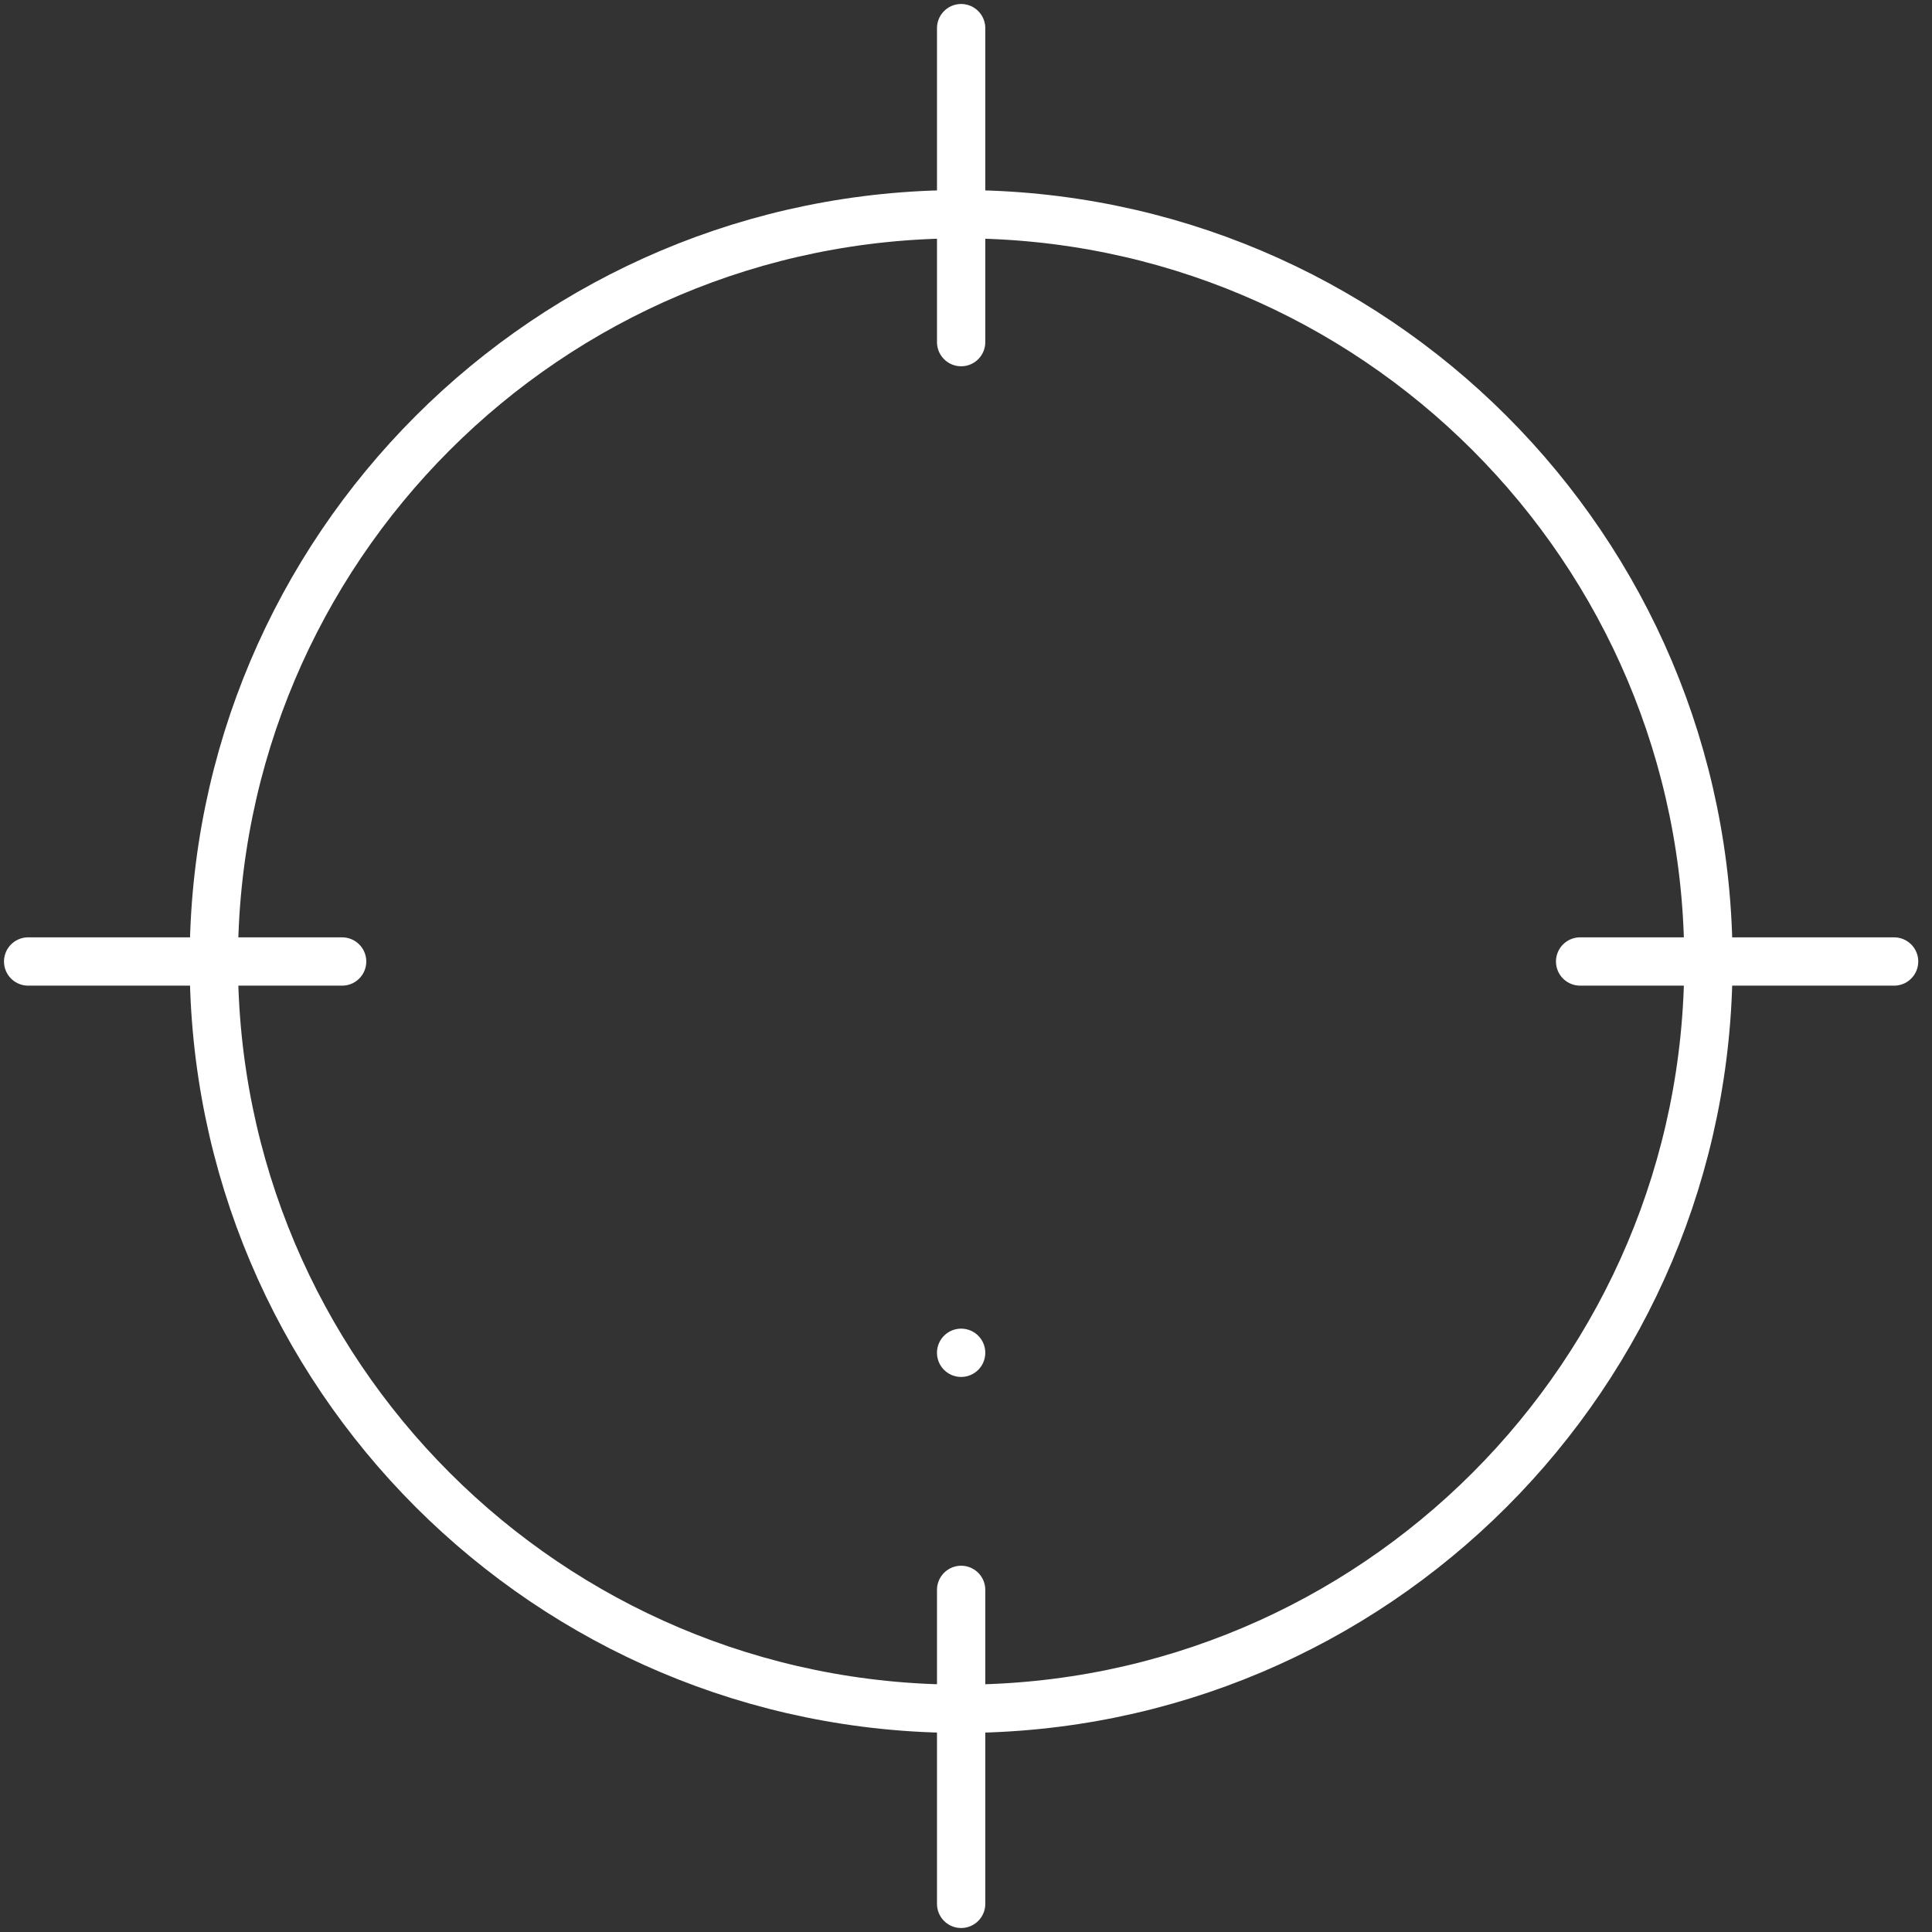 <svg id="eEDtCFQBAIv1" xmlns="http://www.w3.org/2000/svg" xmlns:xlink="http://www.w3.org/1999/xlink" viewBox="0 0 60 60" shape-rendering="geometricPrecision" text-rendering="geometricPrecision">
<rect x="0" y="0" width="60" height="60" fill="#333333" stroke="none"/>
<style><![CDATA[
#eEDtCFQBAIv5_ts {animation: eEDtCFQBAIv5_ts__ts 5000ms linear infinite normal forwards}@keyframes eEDtCFQBAIv5_ts__ts { 0% {transform: translate(29.849px,29.86px) scale(1,1)} 20% {transform: translate(29.849px,29.86px) scale(1,1)} 26% {transform: translate(29.849px,29.86px) scale(1.2,1.2)} 32% {transform: translate(29.849px,29.86px) scale(1,1)} 47.2% {transform: translate(29.849px,29.86px) scale(1,1)} 54% {transform: translate(29.849px,29.86px) scale(1.2,1.2)} 60% {transform: translate(29.849px,29.86px) scale(1,1)} 100% {transform: translate(29.849px,29.86px) scale(1,1)}} #eEDtCFQBAIv5 {animation: eEDtCFQBAIv5_s_do 5000ms linear infinite normal forwards}@keyframes eEDtCFQBAIv5_s_do { 0% {stroke-dashoffset: 76.361} 20% {stroke-dashoffset: 0} 100% {stroke-dashoffset: 0}}
]]></style>
<g clip-path="url(#eEDtCFQBAIv10)"><g><path d="M29.848,53.068c12.817,0,23.208-10.39,23.208-23.208s-10.39-23.208-23.208-23.208-23.208,10.39-23.208,23.208s10.391,23.208,23.208,23.208Z" fill="none" stroke="#fff" stroke-width="1.5" stroke-linecap="round" stroke-linejoin="round" stroke-miterlimit="10"/><g id="eEDtCFQBAIv5_ts" transform="translate(29.849,29.86) scale(1,1)"><path id="eEDtCFQBAIv5" d="M29.849,42.012c6.711,0,12.152-5.44,12.152-12.152s-5.44-12.152-12.152-12.152-12.151,5.44-12.151,12.152s5.44,12.152,12.151,12.152Z" transform="translate(-29.849,-29.86)" fill="none" stroke="#fff" stroke-width="1.5" stroke-linecap="round" stroke-linejoin="round" stroke-miterlimit="10" stroke-dashoffset="76.361" stroke-dasharray="76.361"/></g><path d="M29.849,10.625v-9.751" fill="none" stroke="#fff" stroke-width="1.5" stroke-linecap="round" stroke-linejoin="round" stroke-miterlimit="10"/><path d="M29.849,59.126v-9.751" fill="none" stroke="#fff" stroke-width="1.5" stroke-linecap="round" stroke-linejoin="round" stroke-miterlimit="10"/><path d="M49.072,29.86h9.751" fill="none" stroke="#fff" stroke-width="1.5" stroke-linecap="round" stroke-linejoin="round" stroke-miterlimit="10"/><path d="M0.874,29.86h9.751" fill="none" stroke="#fff" stroke-width="1.5" stroke-linecap="round" stroke-linejoin="round" stroke-miterlimit="10"/></g><clipPath id="eEDtCFQBAIv10"><rect width="59.697" height="60" rx="0" ry="0" fill="#fff"/></clipPath></g></svg>
